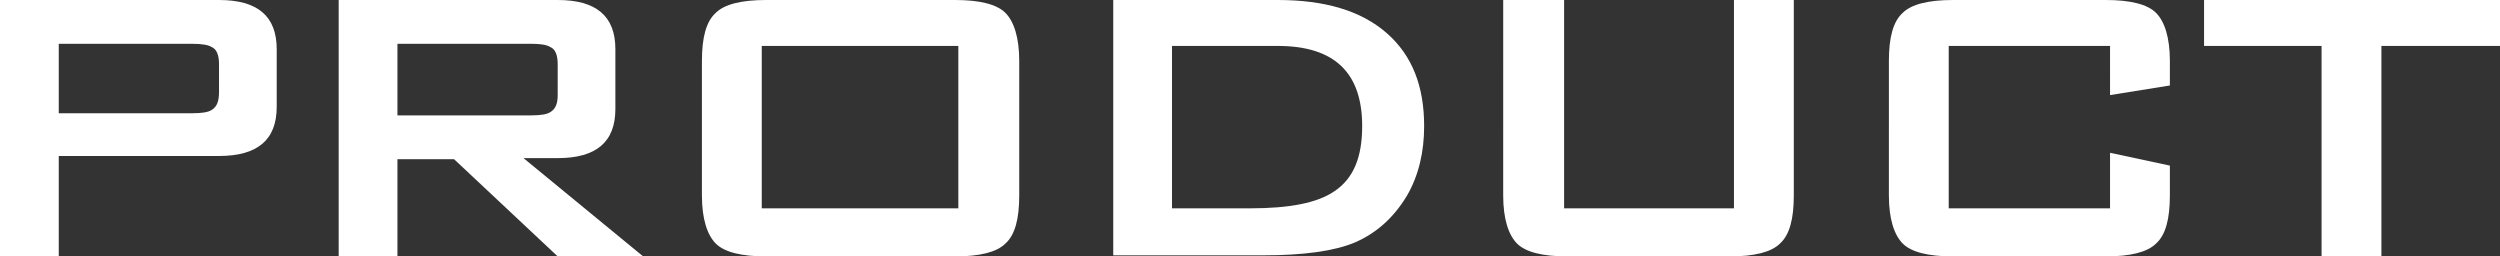 <svg version="1.1" xmlns="http://www.w3.org/2000/svg" xmlns:xlink="http://www.w3.org/1999/xlink" x="0px" y="0px" width="234px" height="24px" viewBox="0 0 234 24" style="enable-background:new 0 0 234 24;" xml:space="preserve">
<rect x="0" y="0" width="234" height="24" fill="#333333" stroke="none"/>
<style type="text/css">
	.st0{fill:#FFFFFF;}
</style>
<path class="st0" d="M0,24V0h20.5c3.6,0,5.4,1.5,5.4,4.6V10c0,3.1-1.8,4.6-5.4,4.6H5.5V24H0z M18,4.1H5.5v6.5H18
	c0.9,0,1.5-0.1,1.8-0.3c0.5-0.3,0.7-0.8,0.7-1.7V6c0-0.8-0.2-1.4-0.7-1.6C19.5,4.2,18.9,4.1,18,4.1z"/>
<path class="st0" d="M31.7,24V0h20.5c3.6,0,5.4,1.5,5.4,4.6v5.6c0,3.1-1.8,4.6-5.4,4.6h-3.2L60.2,24h-8l-9.7-9.1h-5.3V24H31.7z
	 M49.8,4.1H37.2v6.7h12.5c0.9,0,1.5-0.1,1.8-0.3c0.5-0.3,0.7-0.8,0.7-1.6V6c0-0.8-0.2-1.4-0.7-1.6C51.2,4.2,50.6,4.1,49.8,4.1z"/>
<path class="st0" d="M65.7,5.7c0-2.2,0.4-3.7,1.3-4.5C67.8,0.4,69.4,0,71.7,0h17.7c2.3,0,3.9,0.4,4.7,1.2c0.8,0.8,1.3,2.3,1.3,4.5
	v12.6c0,2.2-0.4,3.7-1.3,4.5c-0.8,0.8-2.4,1.2-4.7,1.2H71.7c-2.3,0-3.9-0.4-4.7-1.2c-0.8-0.8-1.3-2.3-1.3-4.5V5.7z M71.3,19.5h18.4
	V4.3H71.3V19.5z"/>
<path class="st0" d="M104.2,24V0h15.4c4.4,0,7.8,1,10.2,3.1c2.4,2.1,3.5,5,3.5,8.7c0,2.4-0.5,4.6-1.6,6.5c-1.2,2-2.8,3.5-4.9,4.4
	c-1.9,0.8-4.8,1.2-8.6,1.2H104.2z M109.8,19.5h7.2c3.7,0,6.3-0.5,7.9-1.6c1.8-1.2,2.6-3.2,2.6-6.1c0-5-2.6-7.5-7.9-7.5h-9.9V19.5z"
	/>
<path class="st0" d="M146.4,0v19.5h15.9V0h5.6v18.3c0,2.2-0.4,3.7-1.3,4.5c-0.8,0.8-2.4,1.2-4.7,1.2h-15.2c-2.3,0-3.9-0.4-4.7-1.2
	c-0.8-0.8-1.3-2.3-1.3-4.5V0H146.4z"/>
<path class="st0" d="M197.5,4.3h-15.1v15.2h15.1v-5.2l5.6,1.2v2.8c0,2.2-0.4,3.7-1.3,4.5c-0.8,0.8-2.4,1.2-4.7,1.2h-14.3
	c-2.3,0-3.9-0.4-4.7-1.2c-0.8-0.8-1.3-2.3-1.3-4.5V5.7c0-2.2,0.4-3.7,1.3-4.5c0.8-0.8,2.4-1.2,4.7-1.2h14.3c2.3,0,3.9,0.4,4.7,1.2
	c0.8,0.8,1.3,2.3,1.3,4.5v2.3l-5.6,0.9V4.3z"/>
<path class="st0" d="M222.9,4.3V24h-5.6V4.3h-11V0H234v4.3H222.9z"/>
</svg>
